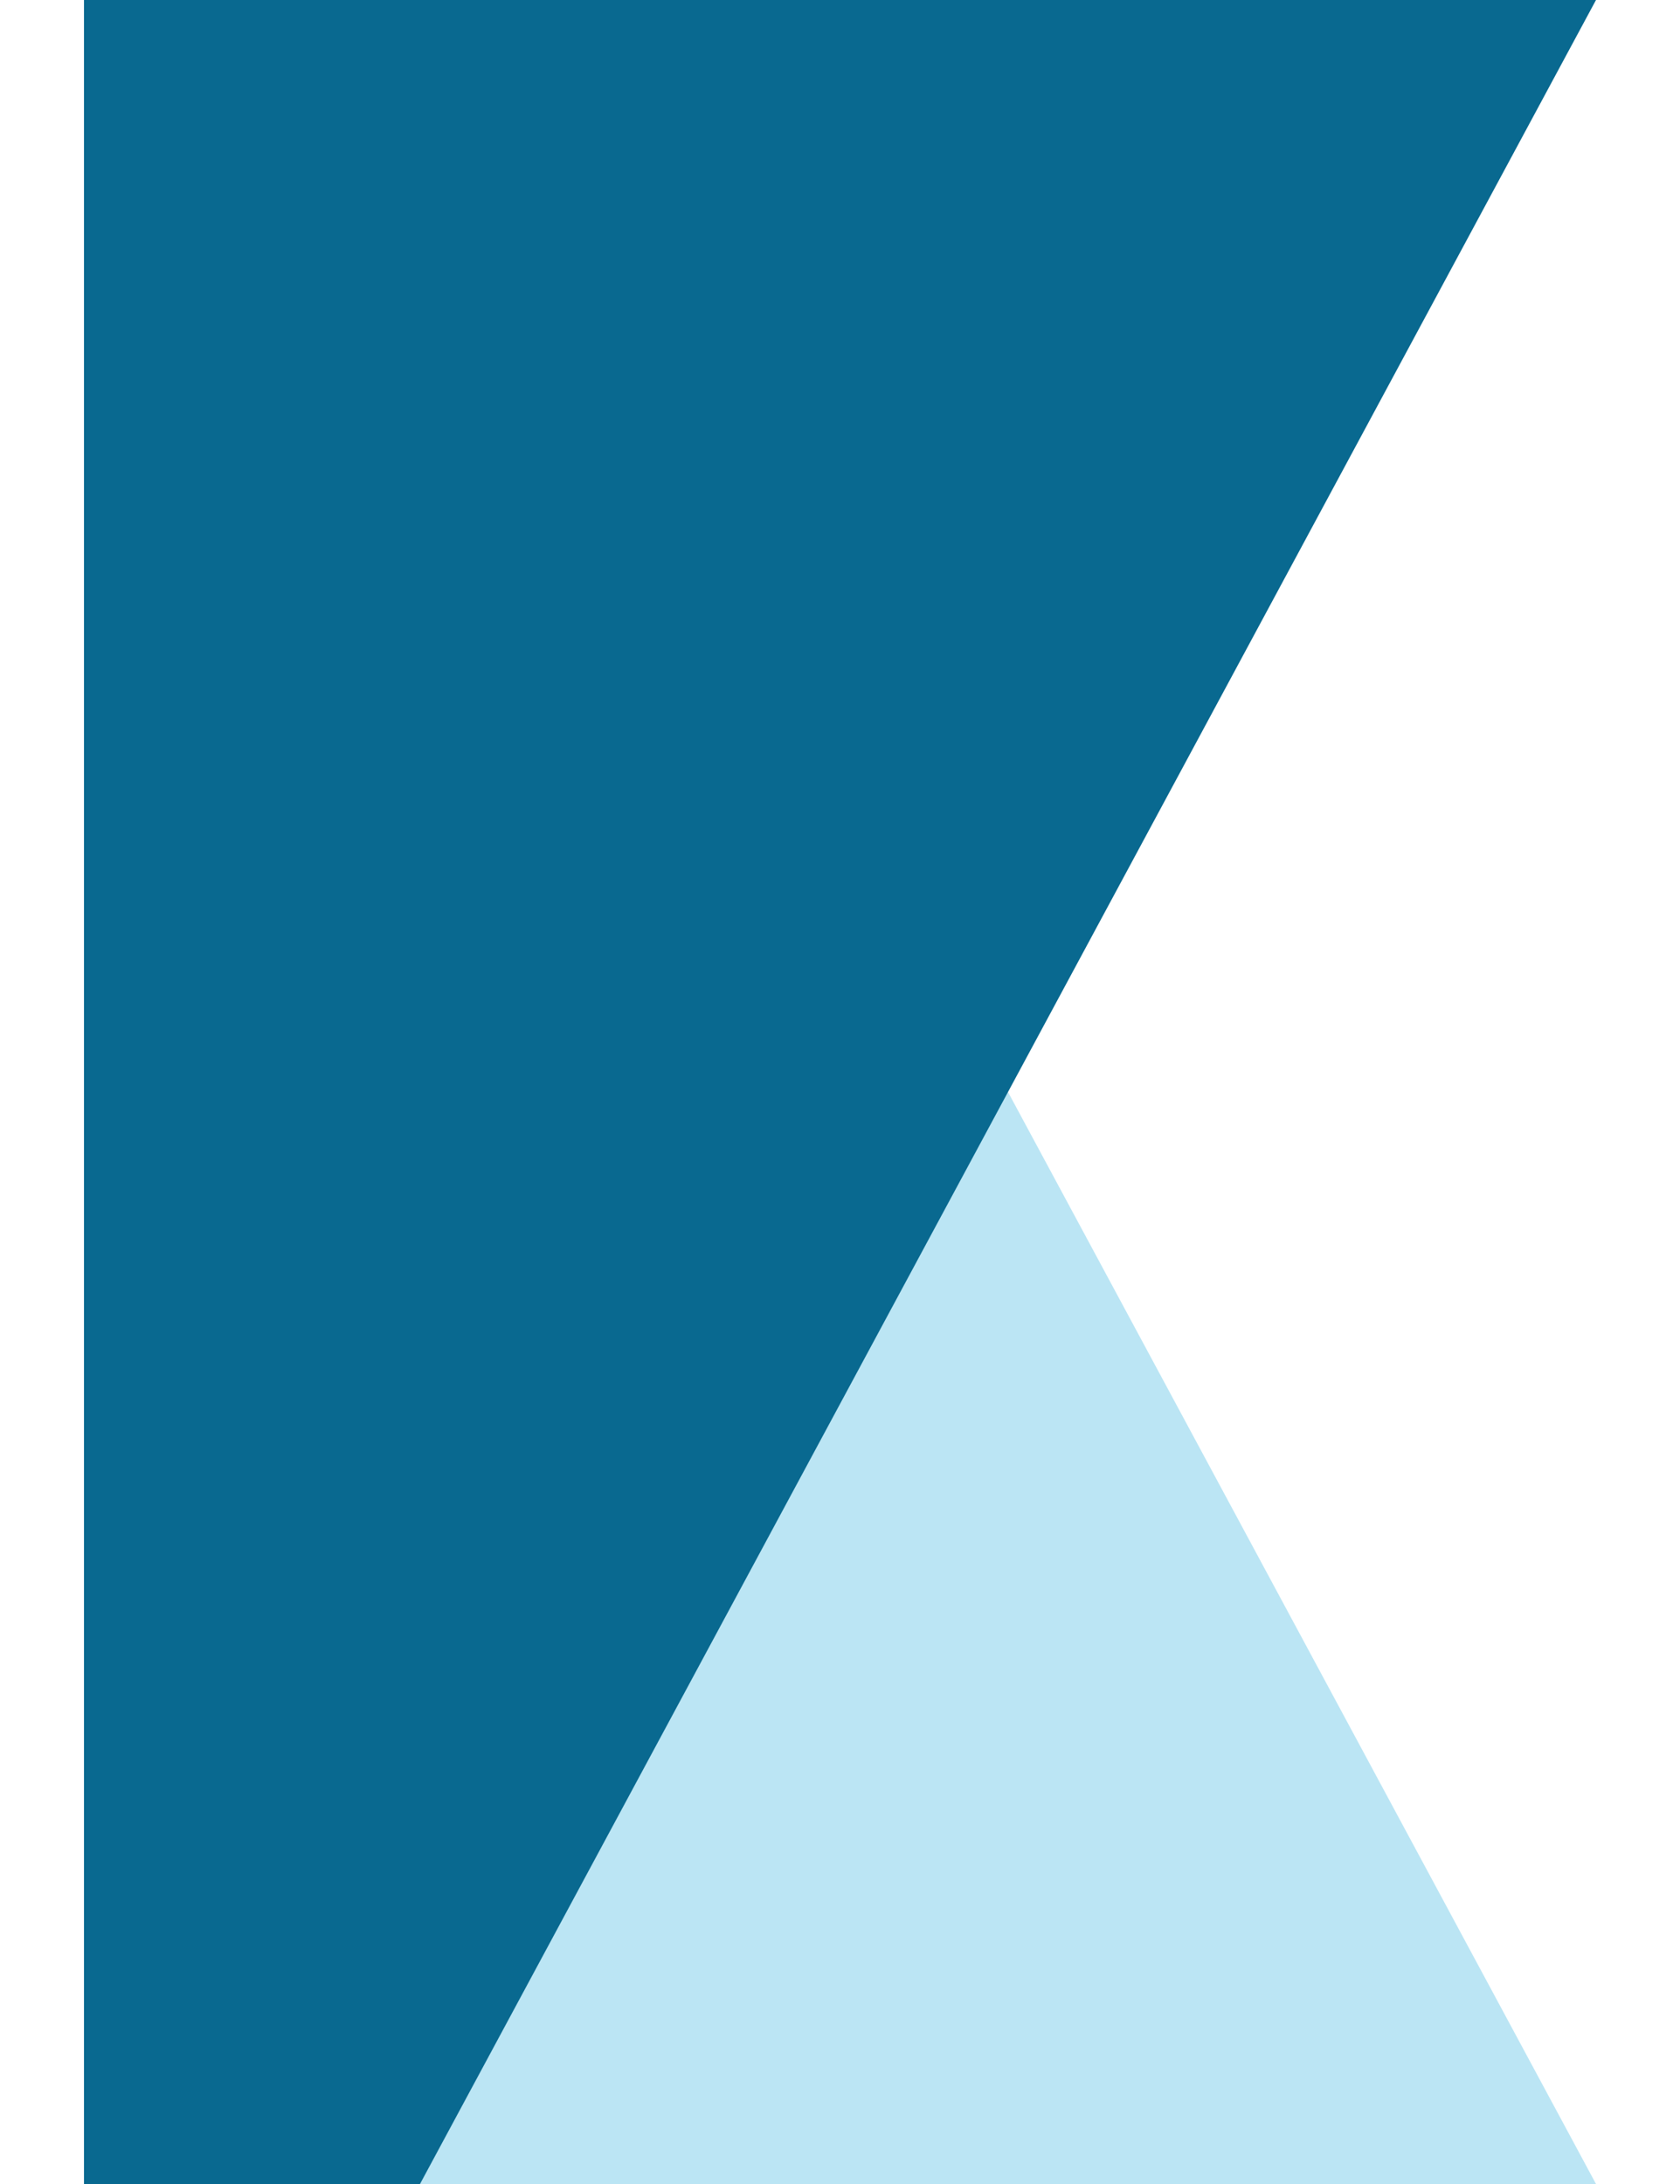 <svg xmlns="http://www.w3.org/2000/svg" width="10" height="13" viewBox="0 0 10 13"><defs><style>.cls-1{fill:#57bee4;isolation:isolate;opacity:0.4;}.cls-2{fill:#096990;}</style></defs><g id="TXT"><path class="cls-1" d="M.5,13h9L2.5,0H.5Z"/><path class="cls-2" d="M.5,0h9l-7,13H.5Z"/></g></svg>